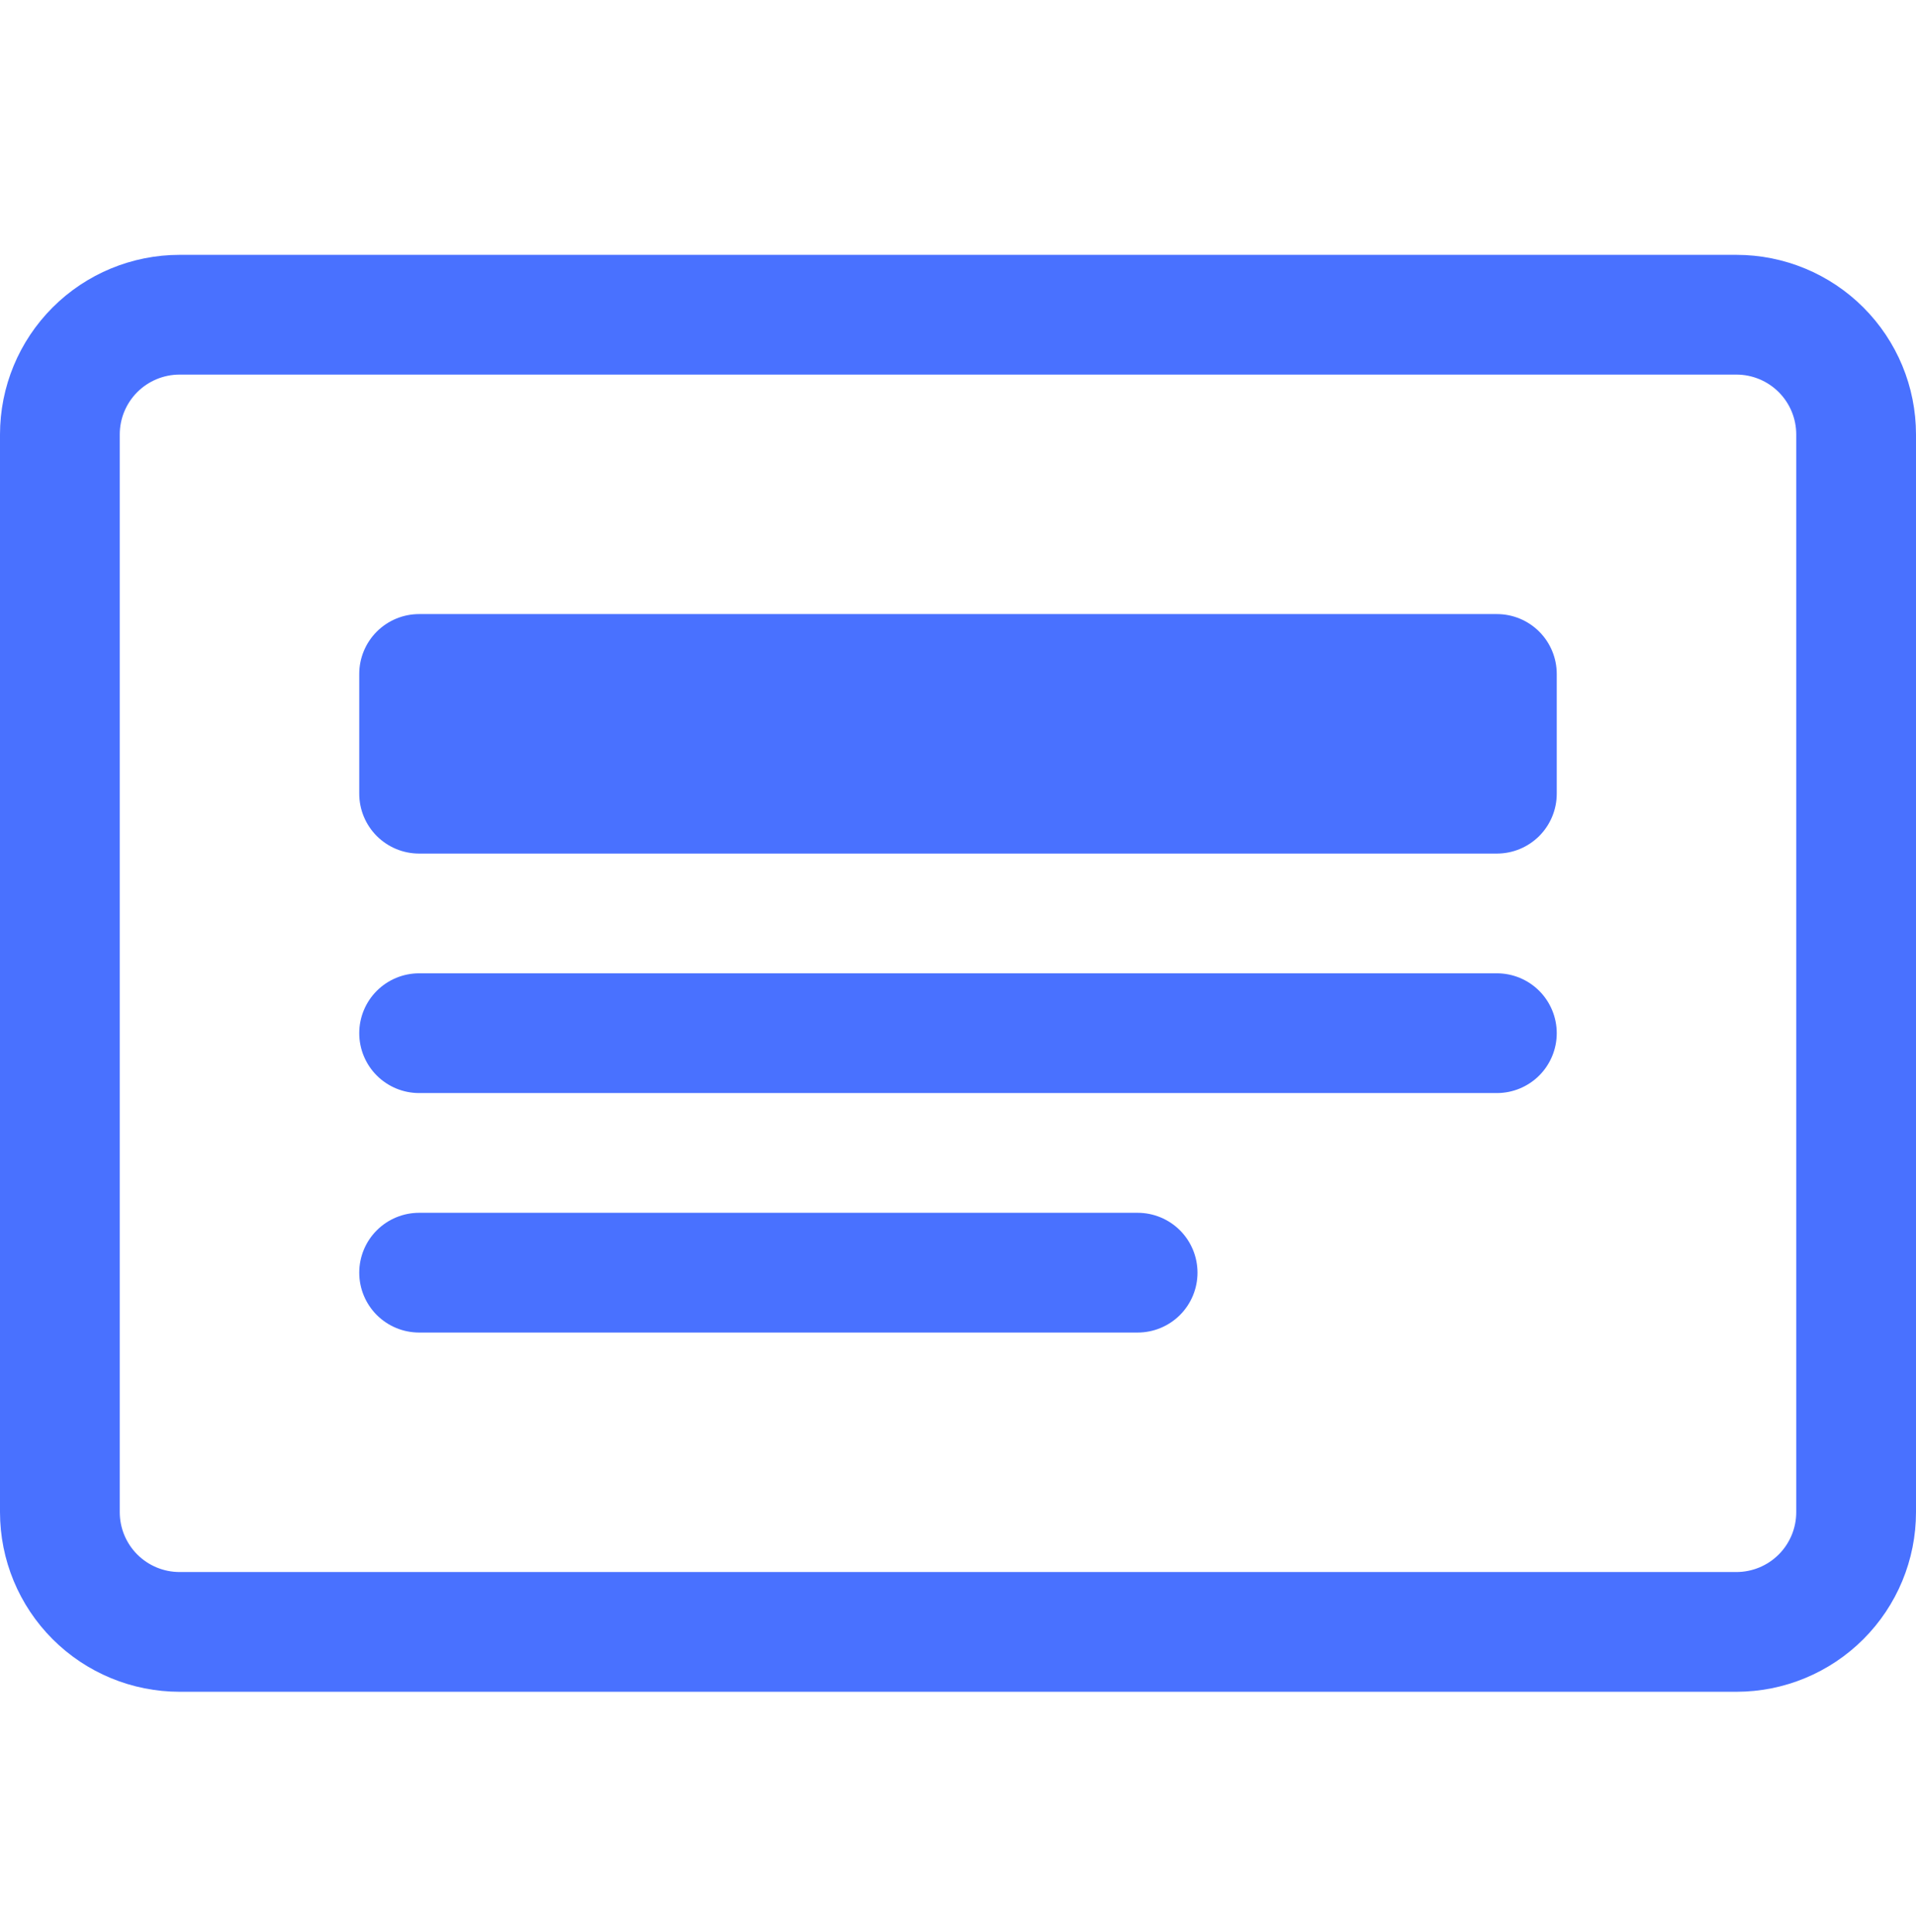 <svg width="120" height="121" viewBox="0 0 120 121" fill="none" xmlns="http://www.w3.org/2000/svg">
<path d="M108.75 23.462C109.745 23.462 110.698 23.857 111.402 24.56C112.105 25.264 112.5 26.217 112.5 27.212V94.712C112.5 95.707 112.105 96.66 111.402 97.364C110.698 98.067 109.745 98.462 108.75 98.462H11.25C10.255 98.462 9.302 98.067 8.598 97.364C7.895 96.66 7.5 95.707 7.5 94.712V27.212C7.5 26.217 7.895 25.264 8.598 24.56C9.302 23.857 10.255 23.462 11.25 23.462H108.75ZM11.25 15.962C8.266 15.962 5.405 17.147 3.295 19.257C1.185 21.367 0 24.228 0 27.212V94.712C0 97.696 1.185 100.557 3.295 102.667C5.405 104.777 8.266 105.962 11.25 105.962H108.75C111.734 105.962 114.595 104.777 116.705 102.667C118.815 100.557 120 97.696 120 94.712V27.212C120 24.228 118.815 21.367 116.705 19.257C114.595 17.147 111.734 15.962 108.75 15.962H11.25Z" fill="#4971FF"/>
<path d="M22.5 64.712C22.5 63.717 22.895 62.764 23.598 62.06C24.302 61.357 25.255 60.962 26.25 60.962H93.75C94.745 60.962 95.698 61.357 96.402 62.06C97.105 62.764 97.5 63.717 97.5 64.712C97.5 65.707 97.105 66.66 96.402 67.364C95.698 68.067 94.745 68.462 93.75 68.462H26.25C25.255 68.462 24.302 68.067 23.598 67.364C22.895 66.66 22.5 65.707 22.5 64.712ZM22.5 79.712C22.5 78.717 22.895 77.763 23.598 77.06C24.302 76.357 25.255 75.962 26.25 75.962H71.25C72.245 75.962 73.198 76.357 73.902 77.06C74.605 77.763 75 78.717 75 79.712C75 80.707 74.605 81.66 73.902 82.364C73.198 83.067 72.245 83.462 71.25 83.462H26.25C25.255 83.462 24.302 83.067 23.598 82.364C22.895 81.66 22.5 80.707 22.5 79.712ZM22.5 42.212C22.5 41.217 22.895 40.264 23.598 39.56C24.302 38.857 25.255 38.462 26.25 38.462H93.75C94.745 38.462 95.698 38.857 96.402 39.56C97.105 40.264 97.5 41.217 97.5 42.212V49.712C97.5 50.706 97.105 51.66 96.402 52.364C95.698 53.067 94.745 53.462 93.75 53.462H26.25C25.255 53.462 24.302 53.067 23.598 52.364C22.895 51.66 22.5 50.706 22.5 49.712V42.212Z" fill="#4971FF"/>
</svg>
